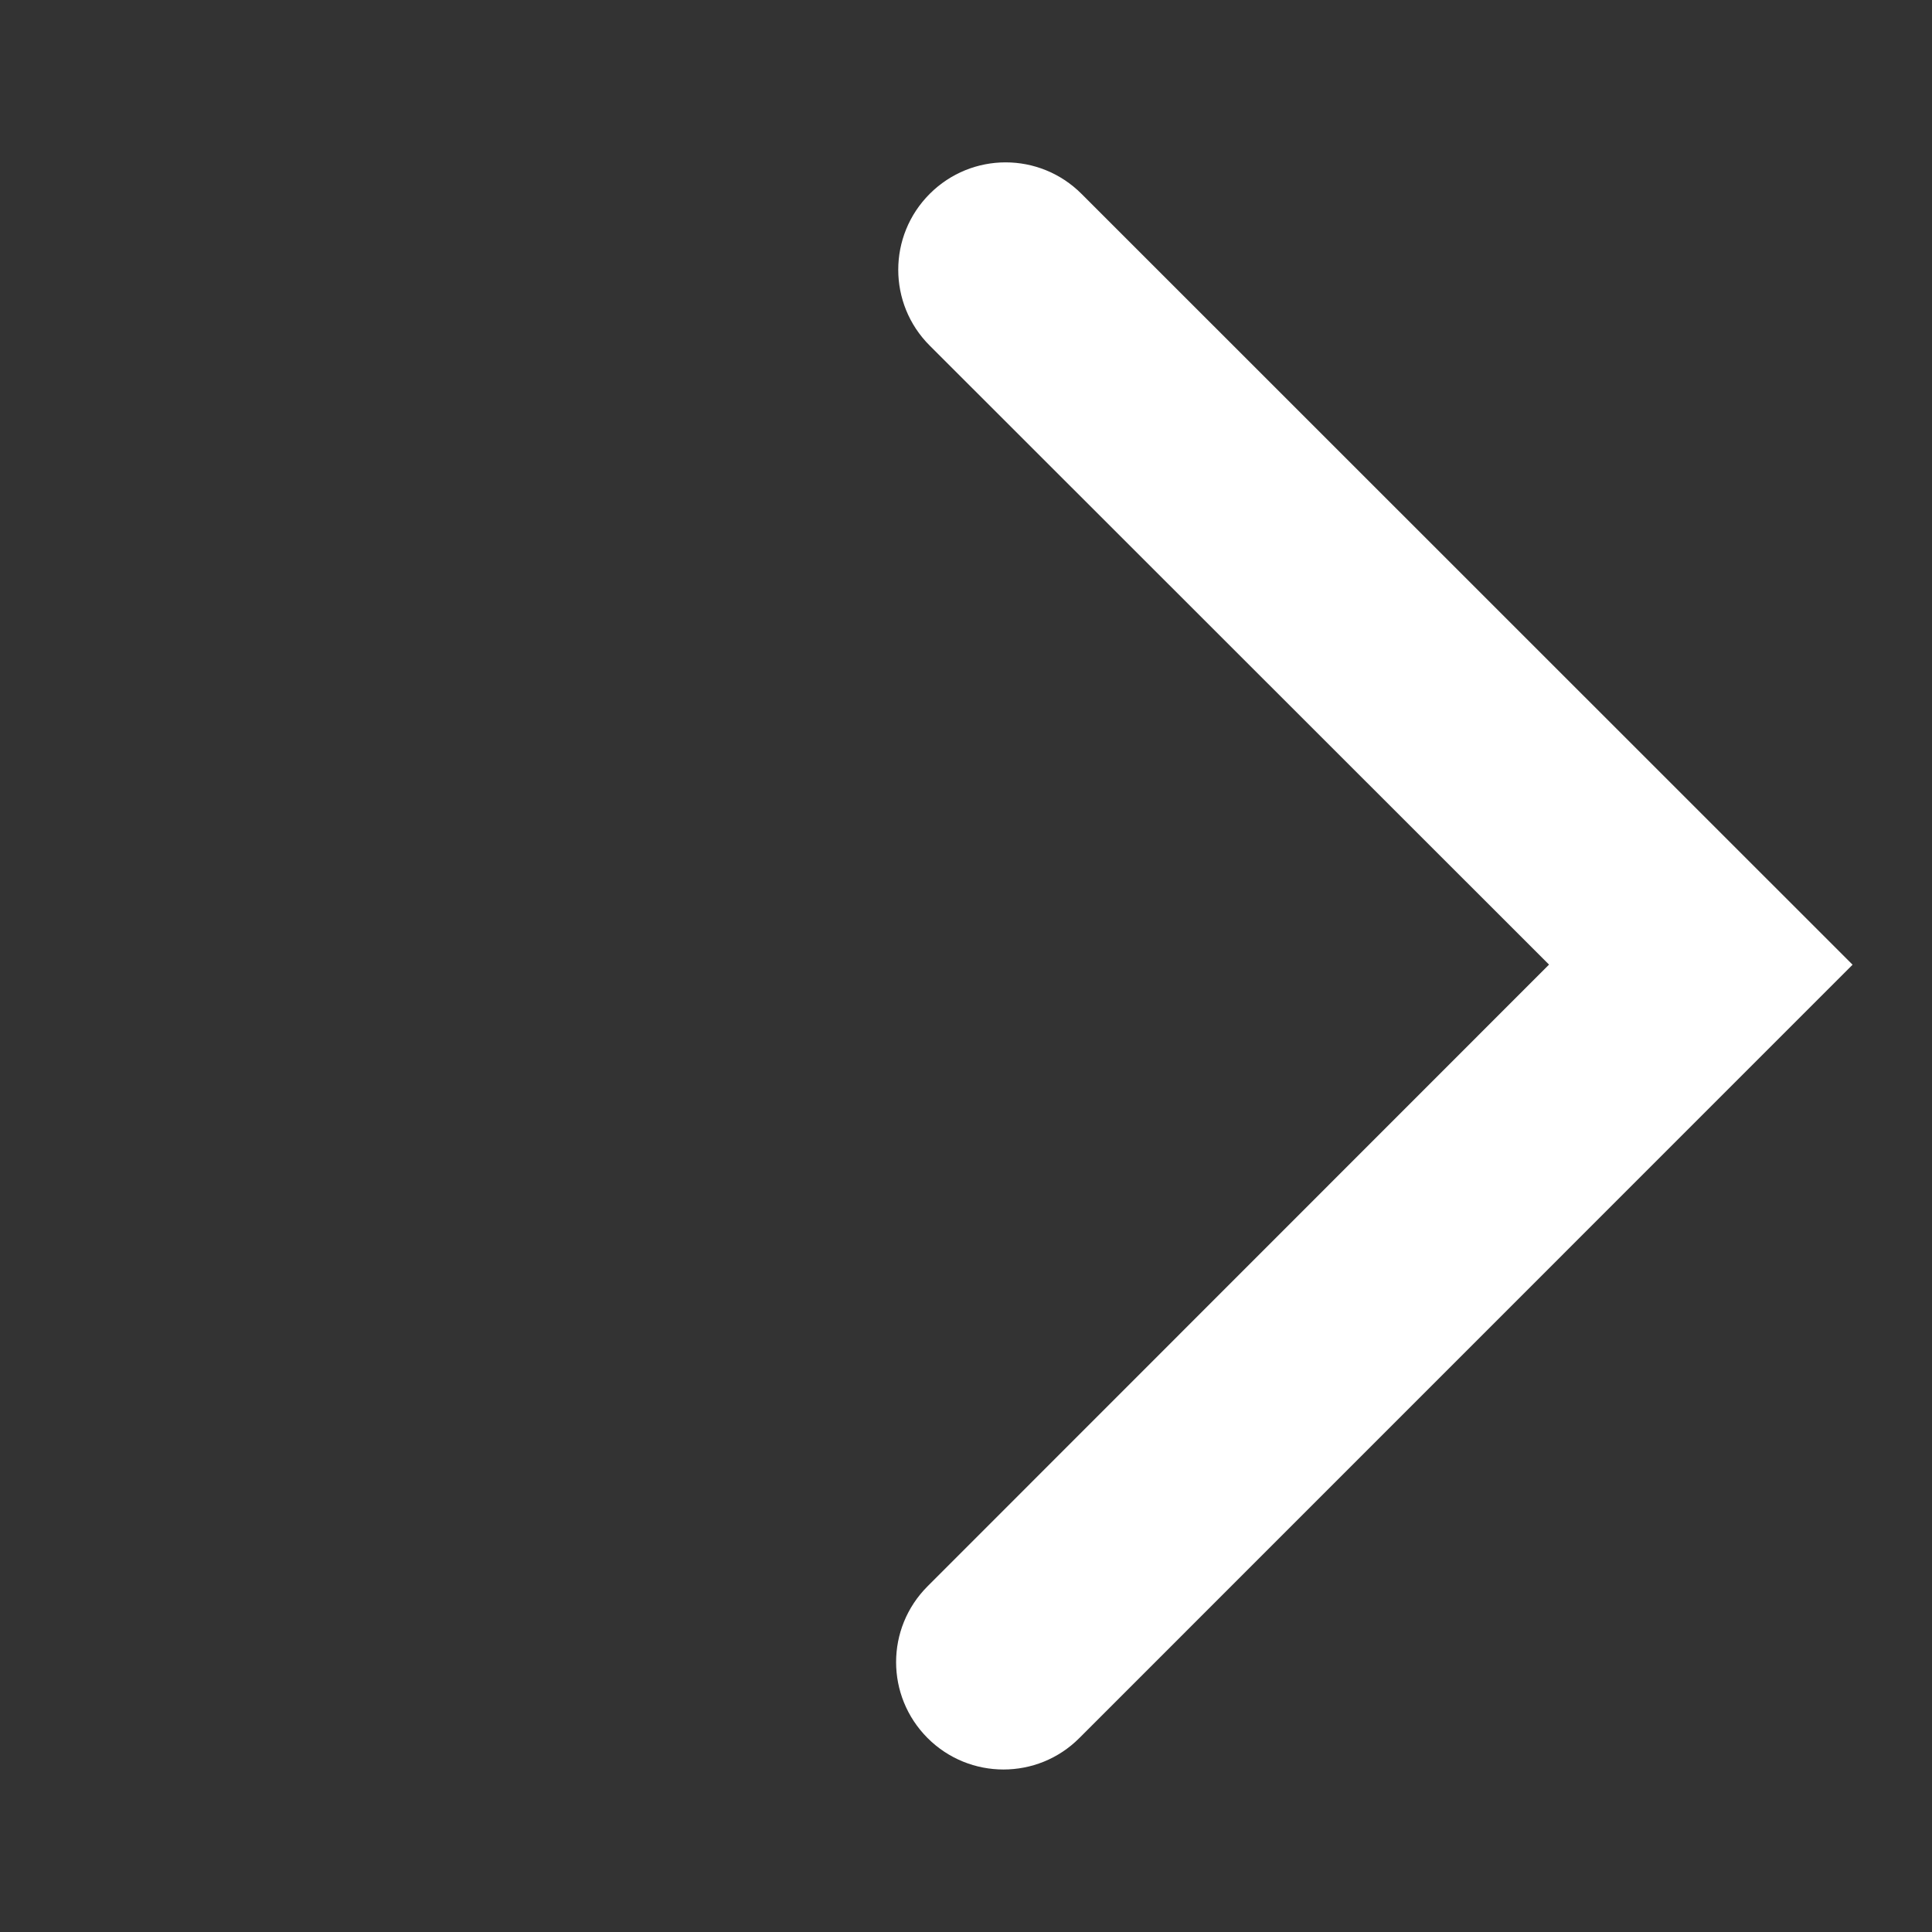 <?xml version="1.0" encoding="utf-8"?>
<!-- Generator: Adobe Illustrator 15.1.0, SVG Export Plug-In . SVG Version: 6.00 Build 0)  -->
<!DOCTYPE svg PUBLIC "-//W3C//DTD SVG 1.1//EN" "http://www.w3.org/Graphics/SVG/1.1/DTD/svg11.dtd">
<svg version="1.1" id="Ebene_1" xmlns="http://www.w3.org/2000/svg" xmlns:xlink="http://www.w3.org/1999/xlink" x="0px" y="0px"
	 width="18px" height="18px" viewBox="0 0 18 18" enable-background="new 0 0 18 18" xml:space="preserve">
<rect x="0" y="0" width="18" height="18" fill="#333333" stroke="none"/>
<g>
	<path fill="#FFFFFF" d="M9.349,16.486c-0.256,0-0.512-0.098-0.707-0.293c-0.391-0.392-0.391-1.023,0-1.414l5.79-5.792l-5.77-5.767
		c-0.391-0.39-0.391-1.023,0-1.414s1.023-0.391,1.414,0l7.184,7.182l-7.203,7.204C9.861,16.389,9.605,16.486,9.349,16.486z"/>
</g>
</svg>
